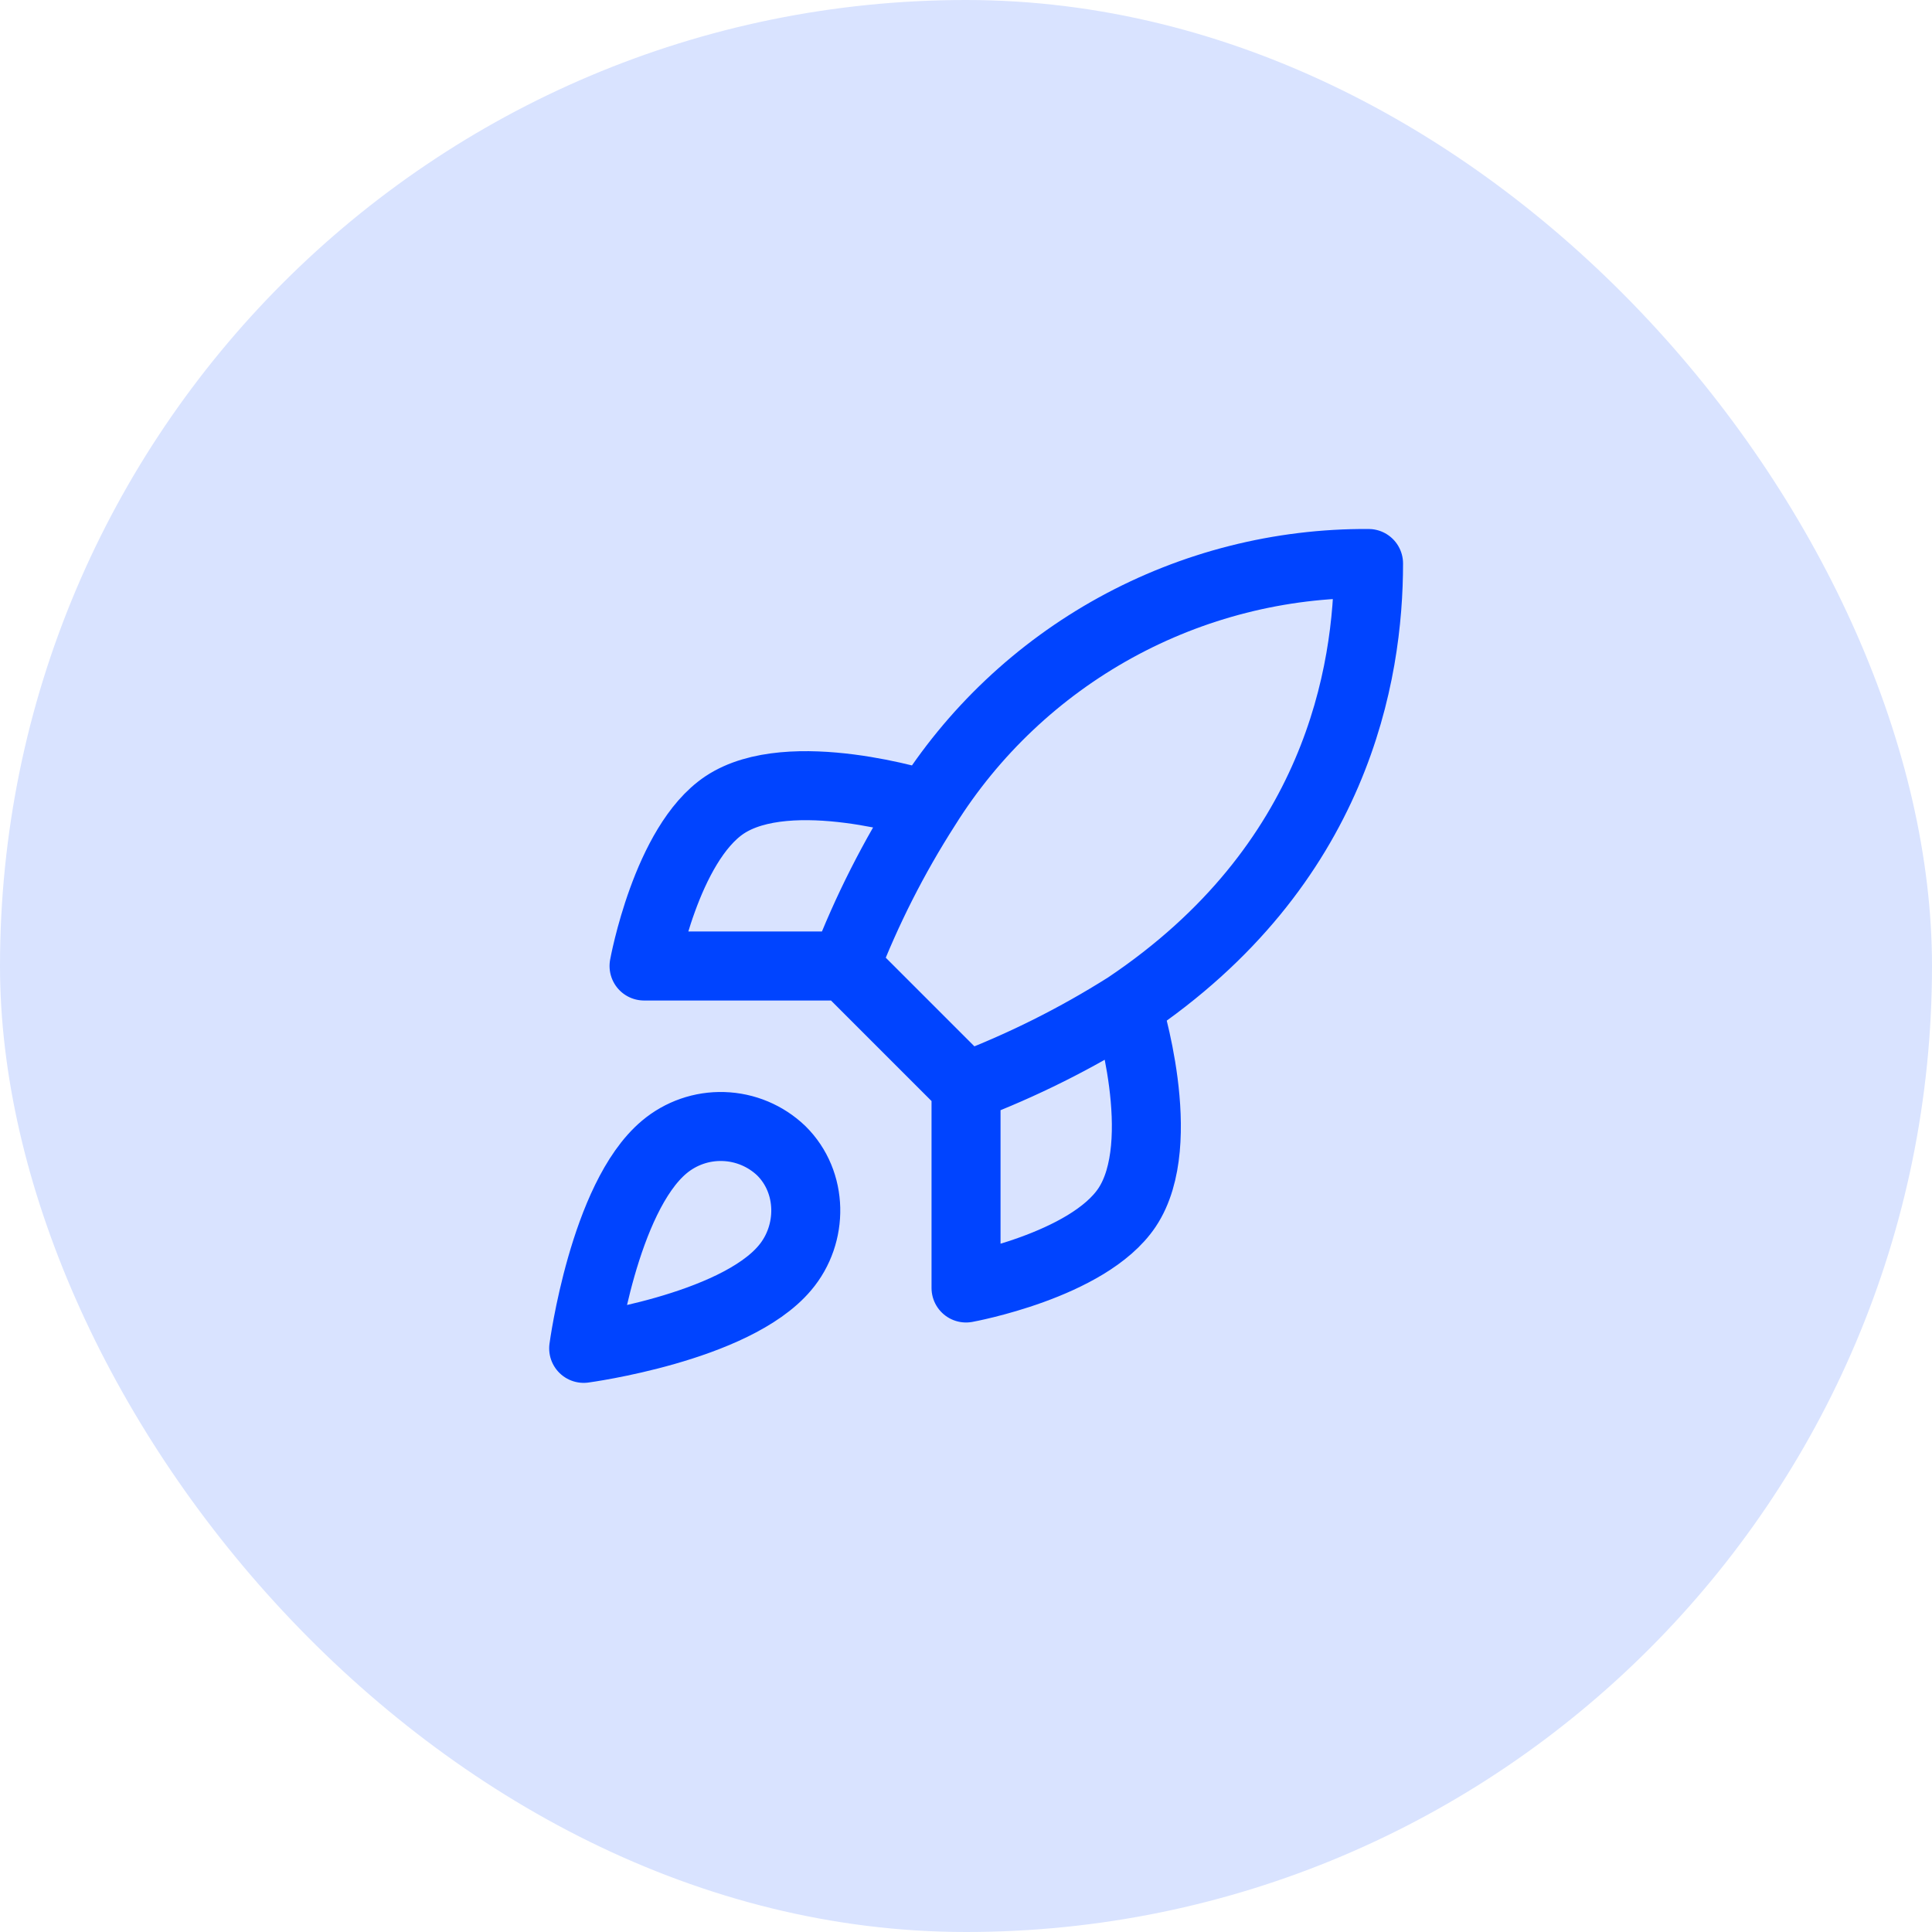 <svg width="56" height="56" viewBox="0 0 56 56" fill="none" xmlns="http://www.w3.org/2000/svg">
<rect width="56" height="56" rx="28" fill="#D9E3FF"/>
<path d="M28.001 31.5L24.501 28M28.001 31.5C29.631 30.88 31.194 30.099 32.668 29.167M28.001 31.5V37.333C28.001 37.333 31.536 36.692 32.668 35C33.928 33.11 32.668 29.167 32.668 29.167M24.501 28C25.122 26.389 25.904 24.845 26.835 23.392C28.194 21.218 30.087 19.429 32.333 18.193C34.579 16.958 37.104 16.317 39.668 16.333C39.668 19.507 38.758 25.083 32.668 29.167M24.501 28H18.668C18.668 28 19.31 24.465 21.001 23.333C22.891 22.073 26.835 23.333 26.835 23.333M19.251 33.25C17.501 34.72 16.918 39.083 16.918 39.083C16.918 39.083 21.281 38.5 22.751 36.75C23.58 35.77 23.568 34.265 22.646 33.355C22.193 32.922 21.596 32.672 20.969 32.653C20.342 32.633 19.731 32.846 19.251 33.25Z" stroke="#0044FF" stroke-width="2" stroke-linecap="round" stroke-linejoin="round"/>
</svg>
